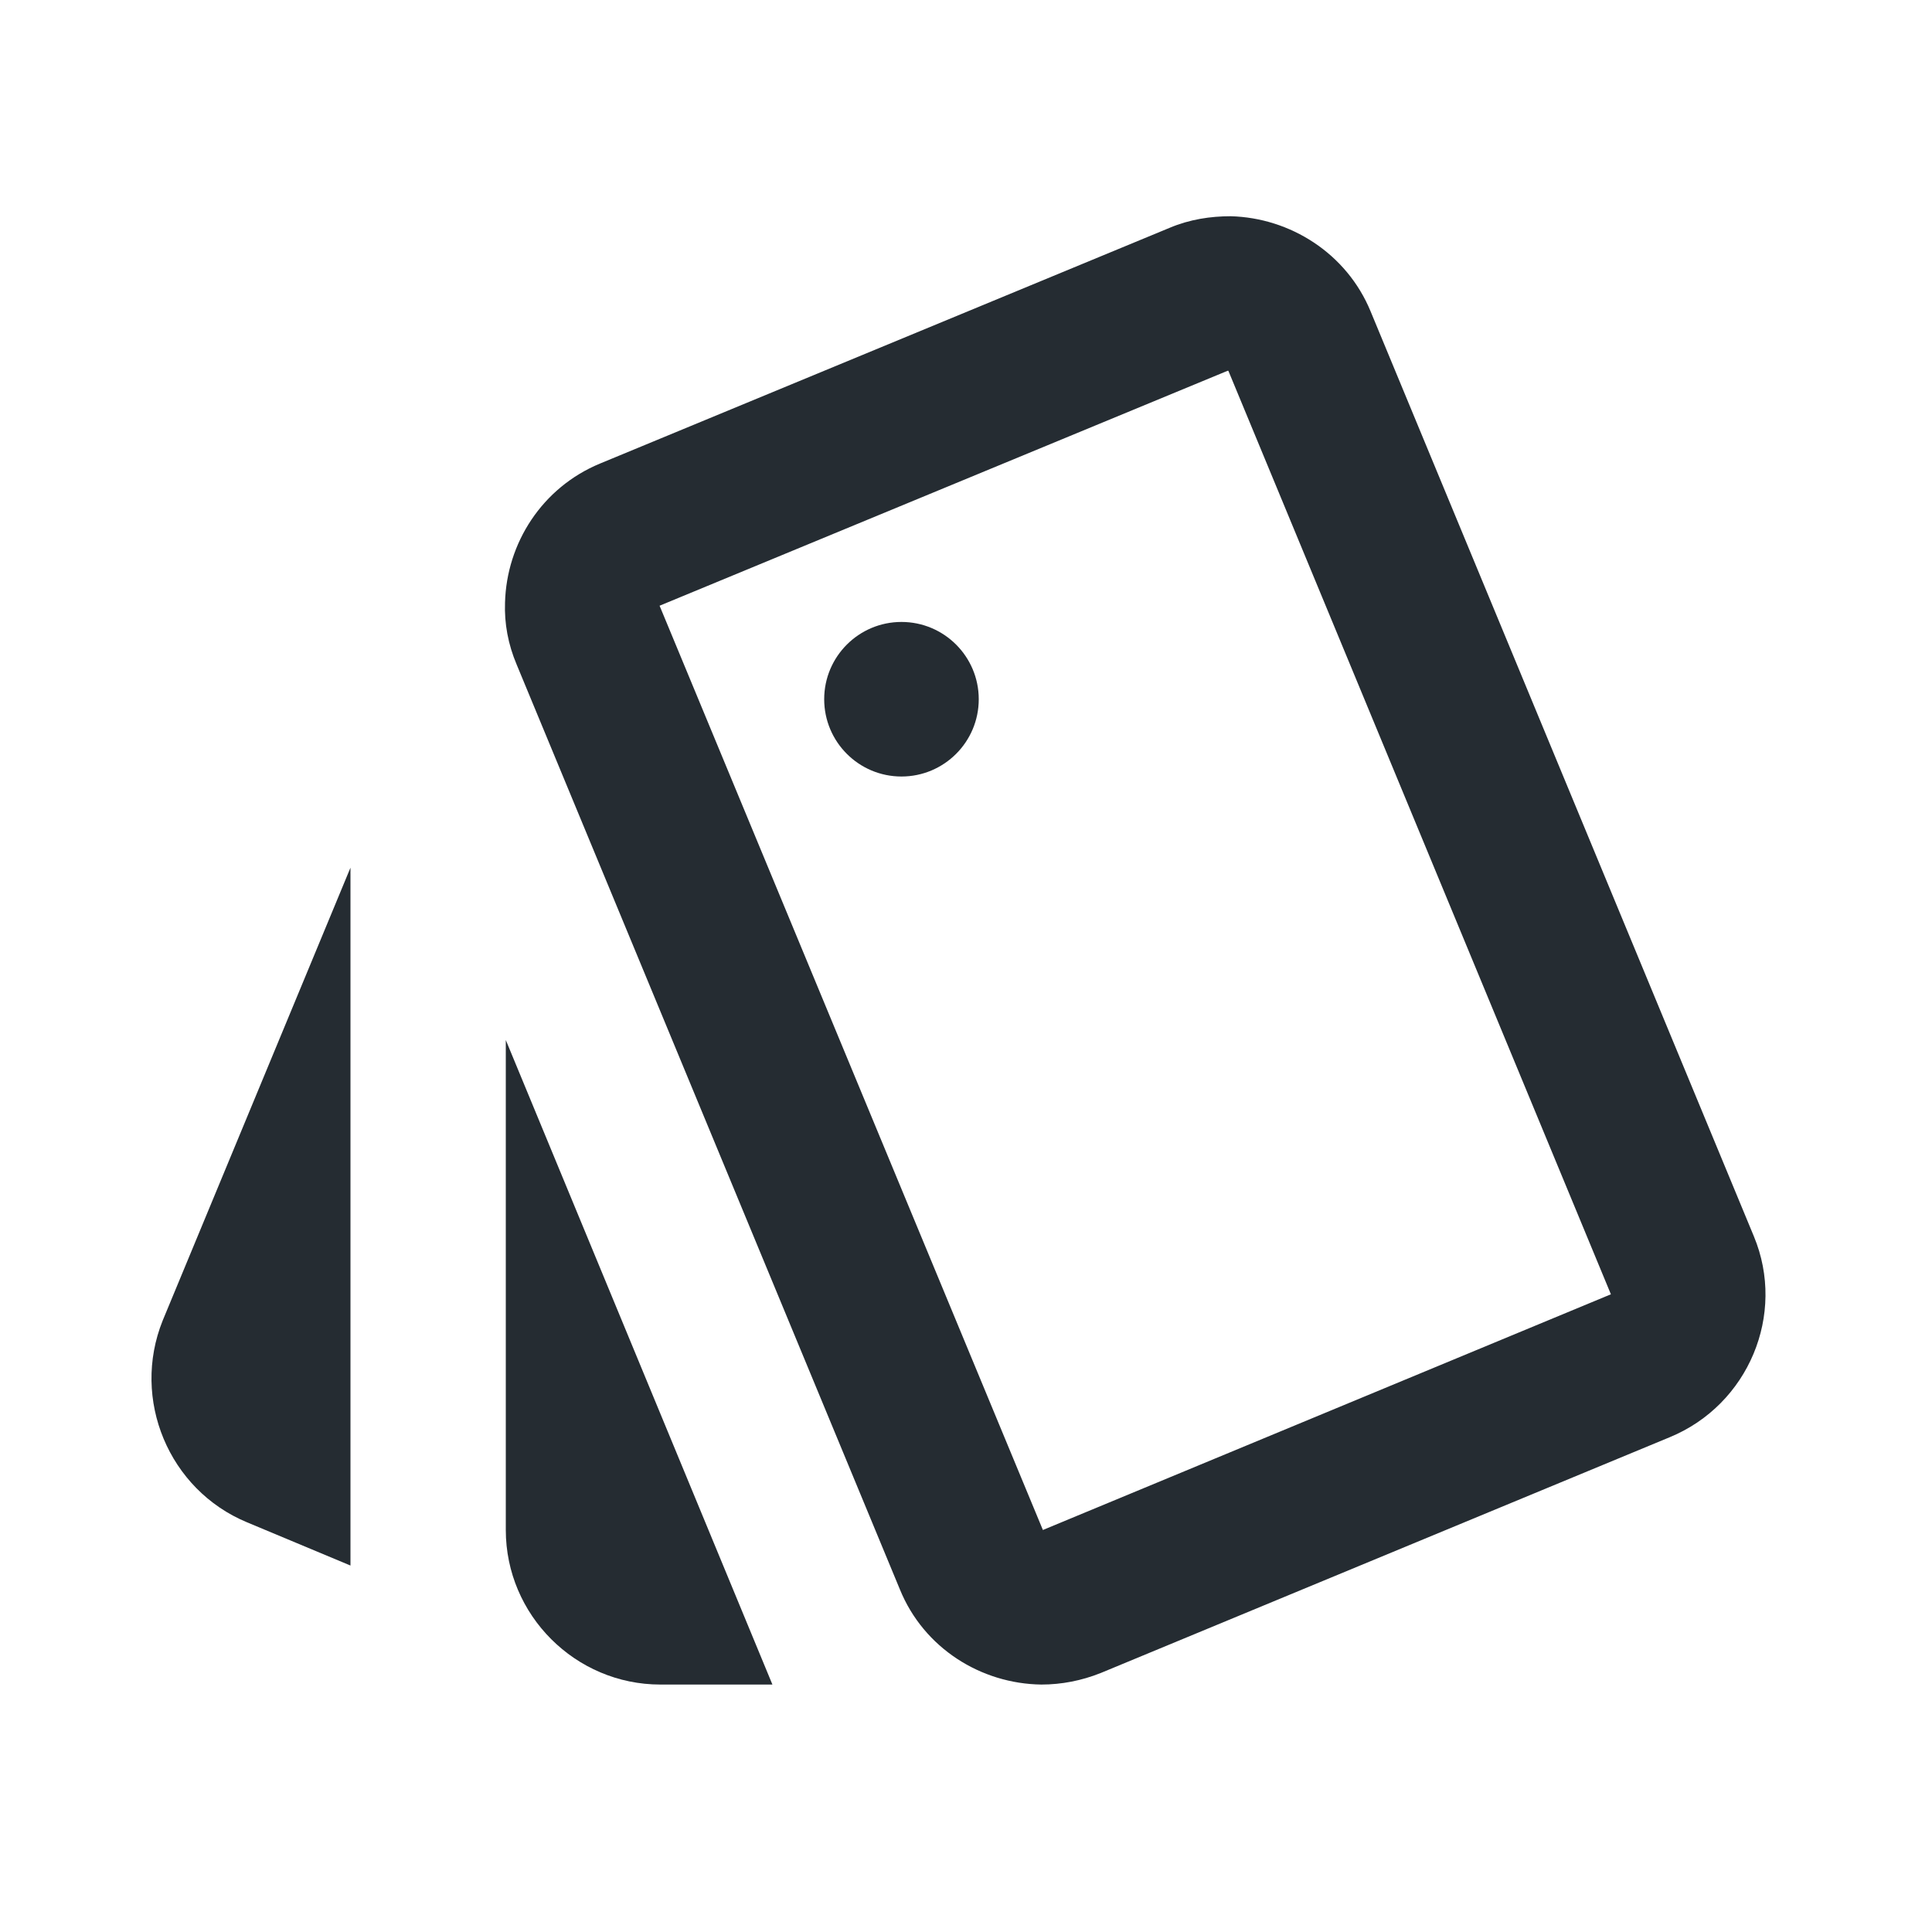 <svg width="25" height="25" viewBox="0 0 25 25" fill="none" xmlns="http://www.w3.org/2000/svg">
<g clip-path="url(#clip0_1_67123)">
<path d="M3.195 19.698L4.535 20.258V11.228L2.105 17.088C1.695 18.108 2.185 19.278 3.195 19.698ZM22.695 15.998L17.735 4.028C17.425 3.278 16.695 2.818 15.925 2.798C15.665 2.798 15.395 2.838 15.135 2.948L7.765 5.998C7.015 6.308 6.555 7.028 6.535 7.798C6.525 8.068 6.575 8.338 6.685 8.598L11.645 20.568C11.955 21.328 12.695 21.788 13.475 21.798C13.735 21.798 13.995 21.748 14.245 21.648L21.605 18.598C22.625 18.178 23.115 17.008 22.695 15.998ZM13.495 19.798L8.535 7.838L15.885 4.798H15.895L20.845 16.748L13.495 19.798Z" fill="#252C32"/>
<path d="M11.665 10.048C12.217 10.048 12.665 9.6 12.665 9.048C12.665 8.496 12.217 8.048 11.665 8.048C11.113 8.048 10.665 8.496 10.665 9.048C10.665 9.6 11.113 10.048 11.665 10.048Z" fill="#252C32"/>
<path d="M6.545 19.798C6.545 20.898 7.445 21.798 8.545 21.798H9.995L6.545 13.458V19.798Z" fill="#252C32"/>
</g>
<defs>
<clipPath id="clip0_1_67123">
<rect width="24" height="24" fill="white" transform="translate(0.665 0.048)"/>
</clipPath>
</defs>
</svg>
